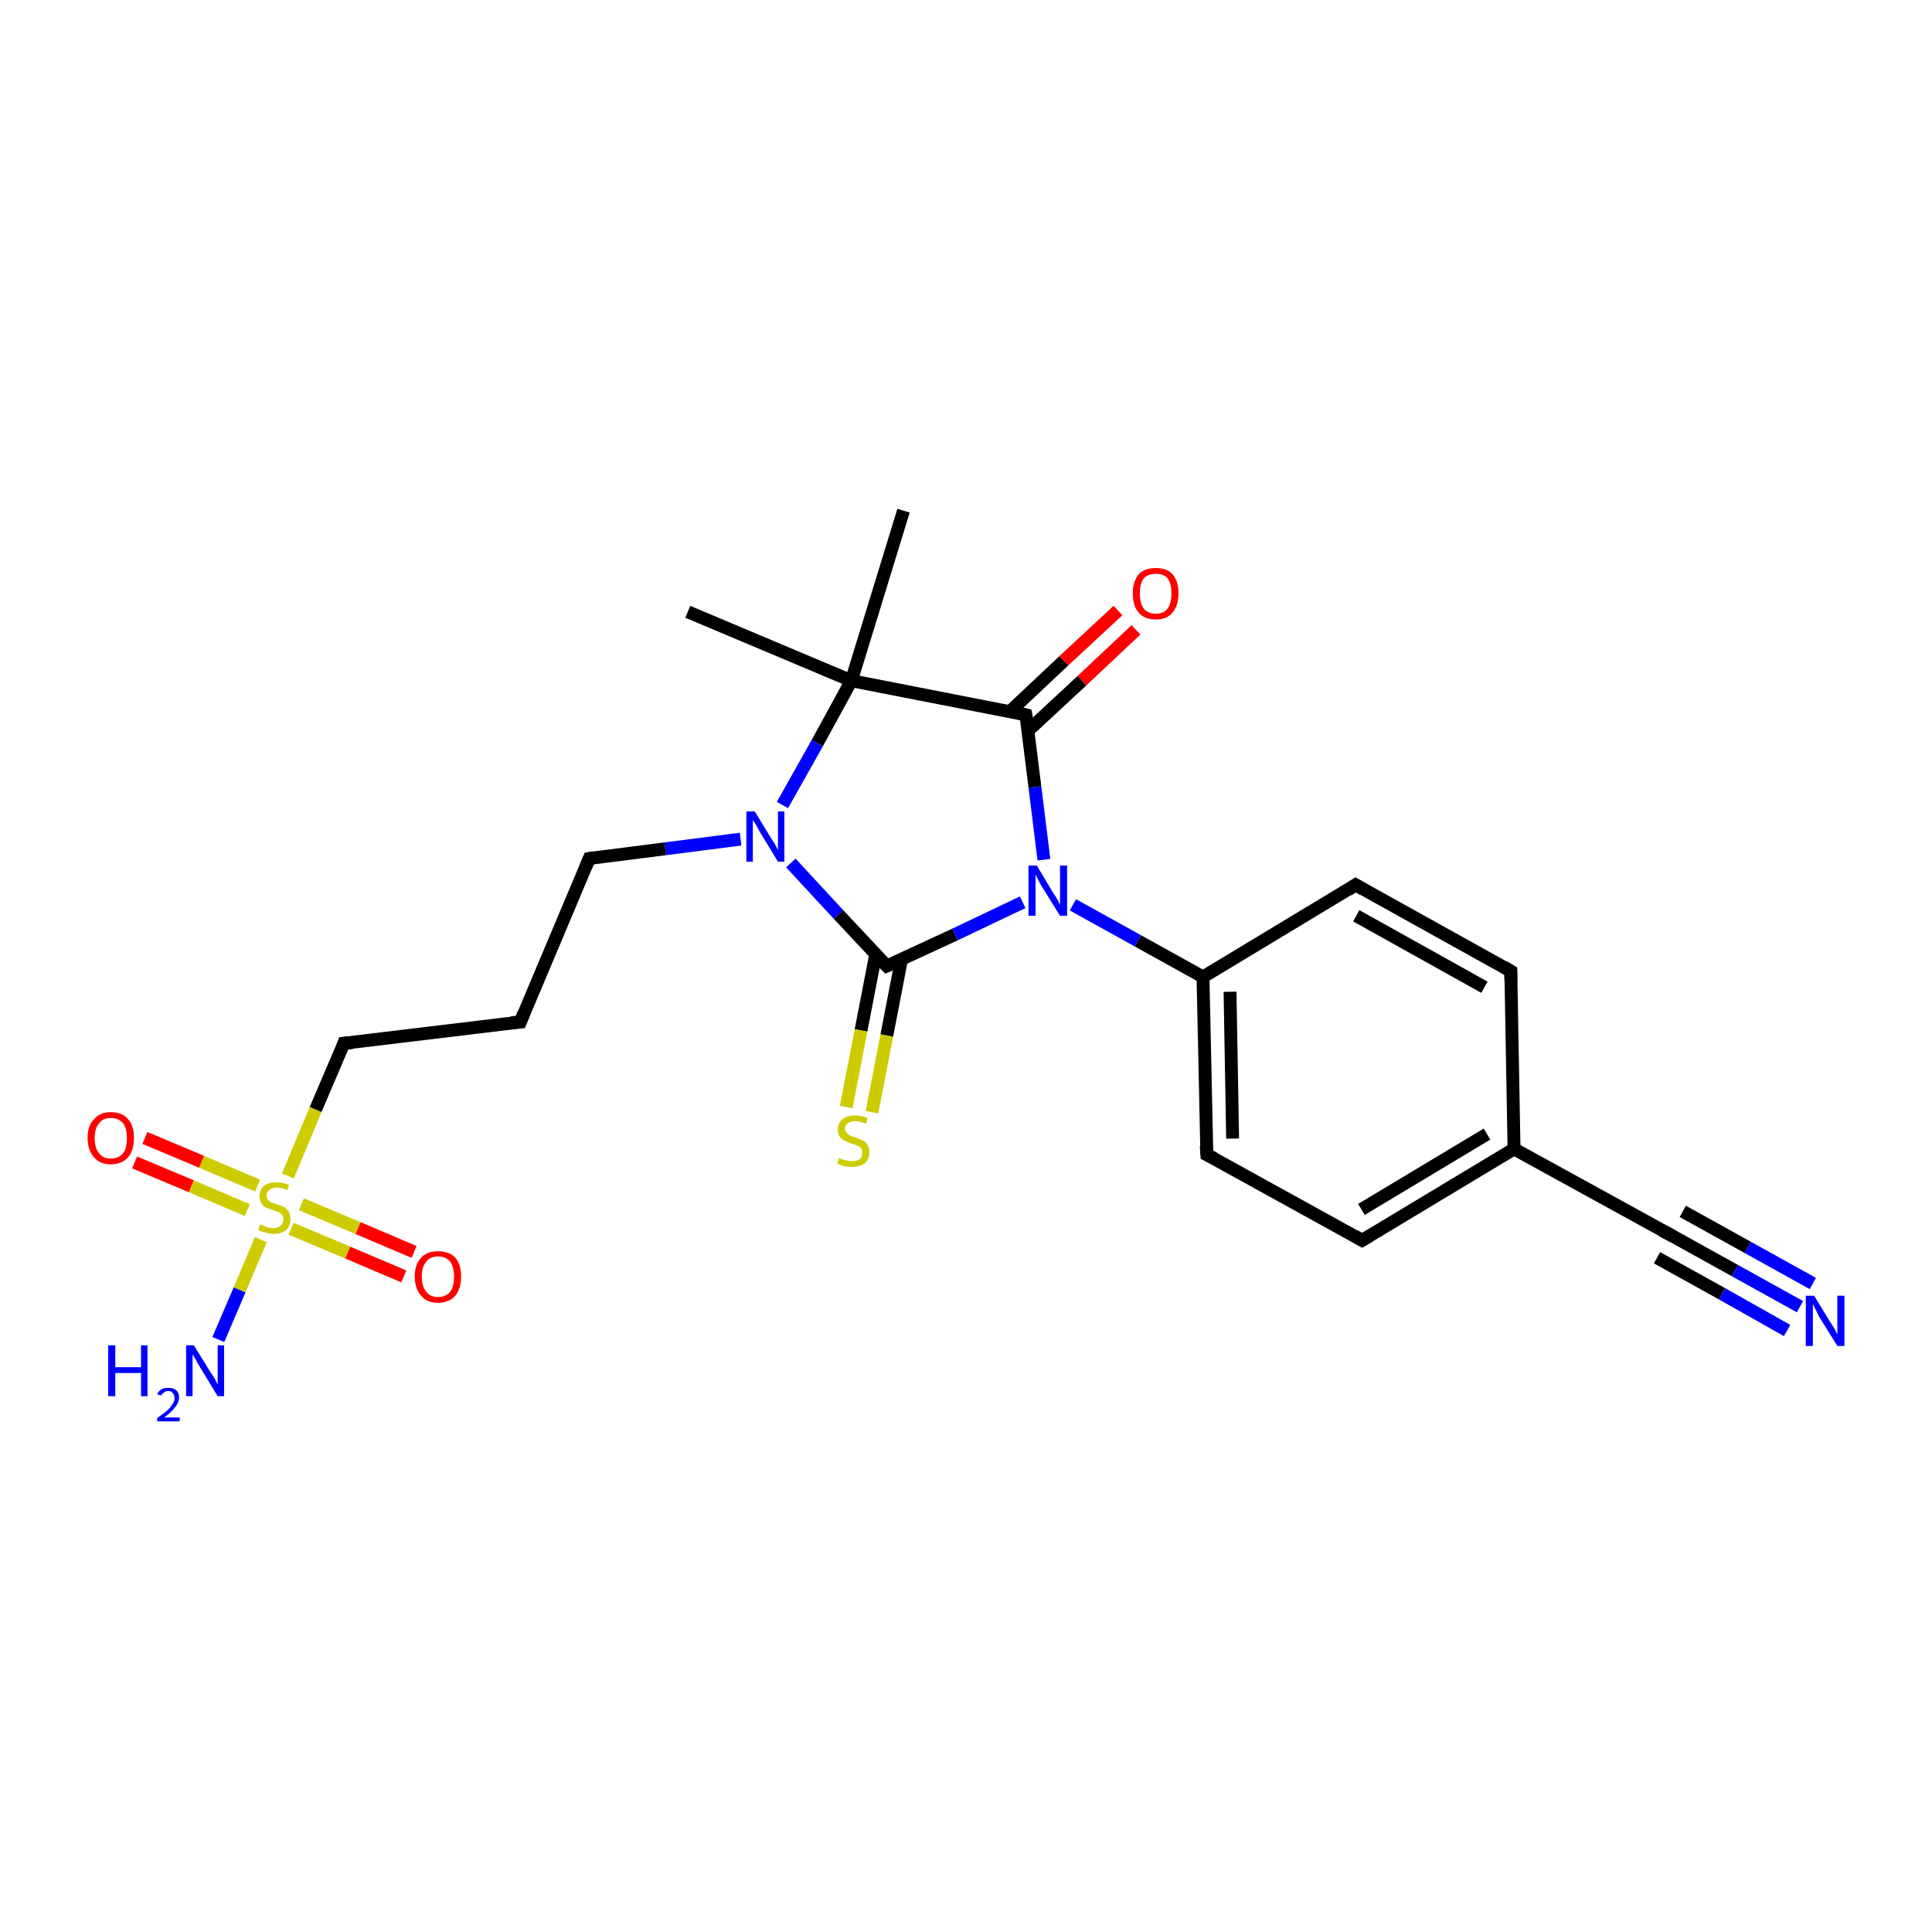 <?xml version='1.0' encoding='iso-8859-1'?>
<svg version='1.1' baseProfile='full'
              xmlns='http://www.w3.org/2000/svg'
                      xmlns:rdkit='http://www.rdkit.org/xml'
                      xmlns:xlink='http://www.w3.org/1999/xlink'
                  xml:space='preserve'
width='300px' height='300px' viewBox='0 0 300 300'>
<!-- END OF HEADER -->
<rect style='opacity:1.0;fill:#FFFFFF;stroke:none' width='300.0' height='300.0' x='0.0' y='0.0'> </rect>
<path class='bond-0 atom-0 atom-1' d='M 106.8,95.0 L 132.2,105.7' style='fill:none;fill-rule:evenodd;stroke:#000000;stroke-width:2.0px;stroke-linecap:butt;stroke-linejoin:miter;stroke-opacity:1' />
<path class='bond-1 atom-1 atom-2' d='M 132.2,105.7 L 140.3,79.3' style='fill:none;fill-rule:evenodd;stroke:#000000;stroke-width:2.0px;stroke-linecap:butt;stroke-linejoin:miter;stroke-opacity:1' />
<path class='bond-2 atom-1 atom-3' d='M 132.2,105.7 L 126.9,115.4' style='fill:none;fill-rule:evenodd;stroke:#000000;stroke-width:2.0px;stroke-linecap:butt;stroke-linejoin:miter;stroke-opacity:1' />
<path class='bond-2 atom-1 atom-3' d='M 126.9,115.4 L 121.5,125.0' style='fill:none;fill-rule:evenodd;stroke:#0000FF;stroke-width:2.0px;stroke-linecap:butt;stroke-linejoin:miter;stroke-opacity:1' />
<path class='bond-3 atom-3 atom-4' d='M 115.0,130.3 L 103.3,131.8' style='fill:none;fill-rule:evenodd;stroke:#0000FF;stroke-width:2.0px;stroke-linecap:butt;stroke-linejoin:miter;stroke-opacity:1' />
<path class='bond-3 atom-3 atom-4' d='M 103.3,131.8 L 91.5,133.3' style='fill:none;fill-rule:evenodd;stroke:#000000;stroke-width:2.0px;stroke-linecap:butt;stroke-linejoin:miter;stroke-opacity:1' />
<path class='bond-4 atom-4 atom-5' d='M 91.5,133.3 L 80.8,158.7' style='fill:none;fill-rule:evenodd;stroke:#000000;stroke-width:2.0px;stroke-linecap:butt;stroke-linejoin:miter;stroke-opacity:1' />
<path class='bond-5 atom-5 atom-6' d='M 80.8,158.7 L 53.4,162.0' style='fill:none;fill-rule:evenodd;stroke:#000000;stroke-width:2.0px;stroke-linecap:butt;stroke-linejoin:miter;stroke-opacity:1' />
<path class='bond-6 atom-6 atom-7' d='M 53.4,162.0 L 49.0,172.3' style='fill:none;fill-rule:evenodd;stroke:#000000;stroke-width:2.0px;stroke-linecap:butt;stroke-linejoin:miter;stroke-opacity:1' />
<path class='bond-6 atom-6 atom-7' d='M 49.0,172.3 L 44.7,182.6' style='fill:none;fill-rule:evenodd;stroke:#CCCC00;stroke-width:2.0px;stroke-linecap:butt;stroke-linejoin:miter;stroke-opacity:1' />
<path class='bond-7 atom-7 atom-8' d='M 40.5,192.5 L 37.2,200.3' style='fill:none;fill-rule:evenodd;stroke:#CCCC00;stroke-width:2.0px;stroke-linecap:butt;stroke-linejoin:miter;stroke-opacity:1' />
<path class='bond-7 atom-7 atom-8' d='M 37.2,200.3 L 33.9,208.0' style='fill:none;fill-rule:evenodd;stroke:#0000FF;stroke-width:2.0px;stroke-linecap:butt;stroke-linejoin:miter;stroke-opacity:1' />
<path class='bond-8 atom-7 atom-9' d='M 40.0,184.1 L 31.3,180.4' style='fill:none;fill-rule:evenodd;stroke:#CCCC00;stroke-width:2.0px;stroke-linecap:butt;stroke-linejoin:miter;stroke-opacity:1' />
<path class='bond-8 atom-7 atom-9' d='M 31.3,180.4 L 22.5,176.7' style='fill:none;fill-rule:evenodd;stroke:#FF0000;stroke-width:2.0px;stroke-linecap:butt;stroke-linejoin:miter;stroke-opacity:1' />
<path class='bond-8 atom-7 atom-9' d='M 38.4,187.9 L 29.7,184.2' style='fill:none;fill-rule:evenodd;stroke:#CCCC00;stroke-width:2.0px;stroke-linecap:butt;stroke-linejoin:miter;stroke-opacity:1' />
<path class='bond-8 atom-7 atom-9' d='M 29.7,184.2 L 20.9,180.5' style='fill:none;fill-rule:evenodd;stroke:#FF0000;stroke-width:2.0px;stroke-linecap:butt;stroke-linejoin:miter;stroke-opacity:1' />
<path class='bond-9 atom-7 atom-10' d='M 45.2,190.8 L 54.0,194.5' style='fill:none;fill-rule:evenodd;stroke:#CCCC00;stroke-width:2.0px;stroke-linecap:butt;stroke-linejoin:miter;stroke-opacity:1' />
<path class='bond-9 atom-7 atom-10' d='M 54.0,194.5 L 62.7,198.2' style='fill:none;fill-rule:evenodd;stroke:#FF0000;stroke-width:2.0px;stroke-linecap:butt;stroke-linejoin:miter;stroke-opacity:1' />
<path class='bond-9 atom-7 atom-10' d='M 46.8,187.0 L 55.6,190.7' style='fill:none;fill-rule:evenodd;stroke:#CCCC00;stroke-width:2.0px;stroke-linecap:butt;stroke-linejoin:miter;stroke-opacity:1' />
<path class='bond-9 atom-7 atom-10' d='M 55.6,190.7 L 64.3,194.4' style='fill:none;fill-rule:evenodd;stroke:#FF0000;stroke-width:2.0px;stroke-linecap:butt;stroke-linejoin:miter;stroke-opacity:1' />
<path class='bond-10 atom-3 atom-11' d='M 122.8,134.0 L 130.2,142.0' style='fill:none;fill-rule:evenodd;stroke:#0000FF;stroke-width:2.0px;stroke-linecap:butt;stroke-linejoin:miter;stroke-opacity:1' />
<path class='bond-10 atom-3 atom-11' d='M 130.2,142.0 L 137.7,150.0' style='fill:none;fill-rule:evenodd;stroke:#000000;stroke-width:2.0px;stroke-linecap:butt;stroke-linejoin:miter;stroke-opacity:1' />
<path class='bond-11 atom-11 atom-12' d='M 136.0,148.1 L 133.7,160.0' style='fill:none;fill-rule:evenodd;stroke:#000000;stroke-width:2.0px;stroke-linecap:butt;stroke-linejoin:miter;stroke-opacity:1' />
<path class='bond-11 atom-11 atom-12' d='M 133.7,160.0 L 131.4,171.9' style='fill:none;fill-rule:evenodd;stroke:#CCCC00;stroke-width:2.0px;stroke-linecap:butt;stroke-linejoin:miter;stroke-opacity:1' />
<path class='bond-11 atom-11 atom-12' d='M 140.0,148.9 L 137.7,160.8' style='fill:none;fill-rule:evenodd;stroke:#000000;stroke-width:2.0px;stroke-linecap:butt;stroke-linejoin:miter;stroke-opacity:1' />
<path class='bond-11 atom-11 atom-12' d='M 137.7,160.8 L 135.4,172.7' style='fill:none;fill-rule:evenodd;stroke:#CCCC00;stroke-width:2.0px;stroke-linecap:butt;stroke-linejoin:miter;stroke-opacity:1' />
<path class='bond-12 atom-11 atom-13' d='M 137.7,150.0 L 148.3,145.1' style='fill:none;fill-rule:evenodd;stroke:#000000;stroke-width:2.0px;stroke-linecap:butt;stroke-linejoin:miter;stroke-opacity:1' />
<path class='bond-12 atom-11 atom-13' d='M 148.3,145.1 L 158.8,140.1' style='fill:none;fill-rule:evenodd;stroke:#0000FF;stroke-width:2.0px;stroke-linecap:butt;stroke-linejoin:miter;stroke-opacity:1' />
<path class='bond-13 atom-13 atom-14' d='M 162.1,133.5 L 160.7,122.2' style='fill:none;fill-rule:evenodd;stroke:#0000FF;stroke-width:2.0px;stroke-linecap:butt;stroke-linejoin:miter;stroke-opacity:1' />
<path class='bond-13 atom-13 atom-14' d='M 160.7,122.2 L 159.3,111.0' style='fill:none;fill-rule:evenodd;stroke:#000000;stroke-width:2.0px;stroke-linecap:butt;stroke-linejoin:miter;stroke-opacity:1' />
<path class='bond-14 atom-14 atom-15' d='M 159.6,113.5 L 168.0,105.7' style='fill:none;fill-rule:evenodd;stroke:#000000;stroke-width:2.0px;stroke-linecap:butt;stroke-linejoin:miter;stroke-opacity:1' />
<path class='bond-14 atom-14 atom-15' d='M 168.0,105.7 L 176.4,97.8' style='fill:none;fill-rule:evenodd;stroke:#FF0000;stroke-width:2.0px;stroke-linecap:butt;stroke-linejoin:miter;stroke-opacity:1' />
<path class='bond-14 atom-14 atom-15' d='M 156.8,110.5 L 165.2,102.6' style='fill:none;fill-rule:evenodd;stroke:#000000;stroke-width:2.0px;stroke-linecap:butt;stroke-linejoin:miter;stroke-opacity:1' />
<path class='bond-14 atom-14 atom-15' d='M 165.2,102.6 L 173.6,94.8' style='fill:none;fill-rule:evenodd;stroke:#FF0000;stroke-width:2.0px;stroke-linecap:butt;stroke-linejoin:miter;stroke-opacity:1' />
<path class='bond-15 atom-13 atom-16' d='M 166.6,140.5 L 176.7,146.1' style='fill:none;fill-rule:evenodd;stroke:#0000FF;stroke-width:2.0px;stroke-linecap:butt;stroke-linejoin:miter;stroke-opacity:1' />
<path class='bond-15 atom-13 atom-16' d='M 176.7,146.1 L 186.8,151.7' style='fill:none;fill-rule:evenodd;stroke:#000000;stroke-width:2.0px;stroke-linecap:butt;stroke-linejoin:miter;stroke-opacity:1' />
<path class='bond-16 atom-16 atom-17' d='M 186.8,151.7 L 187.4,179.3' style='fill:none;fill-rule:evenodd;stroke:#000000;stroke-width:2.0px;stroke-linecap:butt;stroke-linejoin:miter;stroke-opacity:1' />
<path class='bond-16 atom-16 atom-17' d='M 191.0,154.0 L 191.4,176.8' style='fill:none;fill-rule:evenodd;stroke:#000000;stroke-width:2.0px;stroke-linecap:butt;stroke-linejoin:miter;stroke-opacity:1' />
<path class='bond-17 atom-17 atom-18' d='M 187.4,179.3 L 211.5,192.6' style='fill:none;fill-rule:evenodd;stroke:#000000;stroke-width:2.0px;stroke-linecap:butt;stroke-linejoin:miter;stroke-opacity:1' />
<path class='bond-18 atom-18 atom-19' d='M 211.5,192.6 L 235.1,178.4' style='fill:none;fill-rule:evenodd;stroke:#000000;stroke-width:2.0px;stroke-linecap:butt;stroke-linejoin:miter;stroke-opacity:1' />
<path class='bond-18 atom-18 atom-19' d='M 211.4,187.8 L 230.9,176.1' style='fill:none;fill-rule:evenodd;stroke:#000000;stroke-width:2.0px;stroke-linecap:butt;stroke-linejoin:miter;stroke-opacity:1' />
<path class='bond-19 atom-19 atom-20' d='M 235.1,178.4 L 234.6,150.8' style='fill:none;fill-rule:evenodd;stroke:#000000;stroke-width:2.0px;stroke-linecap:butt;stroke-linejoin:miter;stroke-opacity:1' />
<path class='bond-20 atom-20 atom-21' d='M 234.6,150.8 L 210.5,137.4' style='fill:none;fill-rule:evenodd;stroke:#000000;stroke-width:2.0px;stroke-linecap:butt;stroke-linejoin:miter;stroke-opacity:1' />
<path class='bond-20 atom-20 atom-21' d='M 230.5,153.3 L 210.6,142.2' style='fill:none;fill-rule:evenodd;stroke:#000000;stroke-width:2.0px;stroke-linecap:butt;stroke-linejoin:miter;stroke-opacity:1' />
<path class='bond-21 atom-19 atom-22' d='M 235.1,178.4 L 259.3,191.7' style='fill:none;fill-rule:evenodd;stroke:#000000;stroke-width:2.0px;stroke-linecap:butt;stroke-linejoin:miter;stroke-opacity:1' />
<path class='bond-22 atom-22 atom-23' d='M 259.3,191.7 L 269.4,197.3' style='fill:none;fill-rule:evenodd;stroke:#000000;stroke-width:2.0px;stroke-linecap:butt;stroke-linejoin:miter;stroke-opacity:1' />
<path class='bond-22 atom-22 atom-23' d='M 269.4,197.3 L 279.5,202.9' style='fill:none;fill-rule:evenodd;stroke:#0000FF;stroke-width:2.0px;stroke-linecap:butt;stroke-linejoin:miter;stroke-opacity:1' />
<path class='bond-22 atom-22 atom-23' d='M 261.3,188.1 L 271.4,193.7' style='fill:none;fill-rule:evenodd;stroke:#000000;stroke-width:2.0px;stroke-linecap:butt;stroke-linejoin:miter;stroke-opacity:1' />
<path class='bond-22 atom-22 atom-23' d='M 271.4,193.7 L 281.5,199.3' style='fill:none;fill-rule:evenodd;stroke:#0000FF;stroke-width:2.0px;stroke-linecap:butt;stroke-linejoin:miter;stroke-opacity:1' />
<path class='bond-22 atom-22 atom-23' d='M 257.3,195.3 L 267.4,200.9' style='fill:none;fill-rule:evenodd;stroke:#000000;stroke-width:2.0px;stroke-linecap:butt;stroke-linejoin:miter;stroke-opacity:1' />
<path class='bond-22 atom-22 atom-23' d='M 267.4,200.9 L 277.5,206.6' style='fill:none;fill-rule:evenodd;stroke:#0000FF;stroke-width:2.0px;stroke-linecap:butt;stroke-linejoin:miter;stroke-opacity:1' />
<path class='bond-23 atom-14 atom-1' d='M 159.3,111.0 L 132.2,105.7' style='fill:none;fill-rule:evenodd;stroke:#000000;stroke-width:2.0px;stroke-linecap:butt;stroke-linejoin:miter;stroke-opacity:1' />
<path class='bond-24 atom-21 atom-16' d='M 210.5,137.4 L 186.8,151.7' style='fill:none;fill-rule:evenodd;stroke:#000000;stroke-width:2.0px;stroke-linecap:butt;stroke-linejoin:miter;stroke-opacity:1' />
<path d='M 92.1,133.2 L 91.5,133.3 L 91.0,134.5' style='fill:none;stroke:#000000;stroke-width:2.0px;stroke-linecap:butt;stroke-linejoin:miter;stroke-opacity:1;' />
<path d='M 81.3,157.4 L 80.8,158.7 L 79.4,158.8' style='fill:none;stroke:#000000;stroke-width:2.0px;stroke-linecap:butt;stroke-linejoin:miter;stroke-opacity:1;' />
<path d='M 54.7,161.9 L 53.4,162.0 L 53.2,162.6' style='fill:none;stroke:#000000;stroke-width:2.0px;stroke-linecap:butt;stroke-linejoin:miter;stroke-opacity:1;' />
<path d='M 137.3,149.6 L 137.7,150.0 L 138.2,149.8' style='fill:none;stroke:#000000;stroke-width:2.0px;stroke-linecap:butt;stroke-linejoin:miter;stroke-opacity:1;' />
<path d='M 159.4,111.5 L 159.3,111.0 L 158.0,110.7' style='fill:none;stroke:#000000;stroke-width:2.0px;stroke-linecap:butt;stroke-linejoin:miter;stroke-opacity:1;' />
<path d='M 187.3,177.9 L 187.4,179.3 L 188.6,179.9' style='fill:none;stroke:#000000;stroke-width:2.0px;stroke-linecap:butt;stroke-linejoin:miter;stroke-opacity:1;' />
<path d='M 210.3,191.9 L 211.5,192.6 L 212.7,191.9' style='fill:none;stroke:#000000;stroke-width:2.0px;stroke-linecap:butt;stroke-linejoin:miter;stroke-opacity:1;' />
<path d='M 234.6,152.2 L 234.6,150.8 L 233.4,150.1' style='fill:none;stroke:#000000;stroke-width:2.0px;stroke-linecap:butt;stroke-linejoin:miter;stroke-opacity:1;' />
<path d='M 211.7,138.1 L 210.5,137.4 L 209.3,138.2' style='fill:none;stroke:#000000;stroke-width:2.0px;stroke-linecap:butt;stroke-linejoin:miter;stroke-opacity:1;' />
<path d='M 258.1,191.1 L 259.3,191.7 L 259.8,192.0' style='fill:none;stroke:#000000;stroke-width:2.0px;stroke-linecap:butt;stroke-linejoin:miter;stroke-opacity:1;' />
<path class='atom-3' d='M 117.2 126.0
L 119.7 130.1
Q 120.0 130.5, 120.4 131.2
Q 120.8 132.0, 120.8 132.0
L 120.8 126.0
L 121.8 126.0
L 121.8 133.8
L 120.8 133.8
L 118.0 129.2
Q 117.7 128.7, 117.4 128.1
Q 117.0 127.5, 116.9 127.3
L 116.9 133.8
L 115.9 133.8
L 115.9 126.0
L 117.2 126.0
' fill='#0000FF'/>
<path class='atom-7' d='M 40.4 190.1
Q 40.5 190.2, 40.9 190.3
Q 41.2 190.5, 41.6 190.6
Q 42.0 190.7, 42.4 190.7
Q 43.2 190.7, 43.6 190.3
Q 44.0 189.9, 44.0 189.3
Q 44.0 188.9, 43.8 188.6
Q 43.6 188.4, 43.3 188.2
Q 42.9 188.1, 42.4 187.9
Q 41.7 187.7, 41.3 187.5
Q 40.9 187.3, 40.6 186.9
Q 40.3 186.5, 40.3 185.8
Q 40.3 184.8, 40.9 184.2
Q 41.6 183.6, 42.9 183.6
Q 43.9 183.6, 44.9 184.0
L 44.6 184.8
Q 43.7 184.4, 43.0 184.4
Q 42.2 184.4, 41.8 184.8
Q 41.4 185.1, 41.4 185.6
Q 41.4 186.0, 41.6 186.3
Q 41.8 186.5, 42.1 186.7
Q 42.4 186.8, 43.0 187.0
Q 43.7 187.2, 44.1 187.4
Q 44.5 187.7, 44.8 188.1
Q 45.1 188.6, 45.1 189.3
Q 45.1 190.4, 44.4 191.0
Q 43.7 191.6, 42.5 191.6
Q 41.8 191.6, 41.3 191.4
Q 40.7 191.3, 40.1 191.0
L 40.4 190.1
' fill='#CCCC00'/>
<path class='atom-8' d='M 16.8 208.9
L 17.9 208.9
L 17.9 212.3
L 21.9 212.3
L 21.9 208.9
L 22.9 208.9
L 22.9 216.8
L 21.9 216.8
L 21.9 213.2
L 17.9 213.2
L 17.9 216.8
L 16.8 216.8
L 16.8 208.9
' fill='#0000FF'/>
<path class='atom-8' d='M 24.4 216.5
Q 24.6 216.0, 25.1 215.7
Q 25.5 215.5, 26.2 215.5
Q 26.9 215.5, 27.4 215.9
Q 27.8 216.3, 27.8 217.0
Q 27.8 217.8, 27.2 218.5
Q 26.7 219.2, 25.5 220.1
L 27.9 220.1
L 27.9 220.7
L 24.4 220.7
L 24.4 220.2
Q 25.4 219.5, 26.0 219.0
Q 26.5 218.5, 26.8 218.0
Q 27.1 217.6, 27.1 217.1
Q 27.1 216.6, 26.8 216.3
Q 26.6 216.0, 26.2 216.0
Q 25.7 216.0, 25.5 216.2
Q 25.2 216.4, 25.0 216.7
L 24.4 216.5
' fill='#0000FF'/>
<path class='atom-8' d='M 30.1 208.9
L 32.7 213.1
Q 33.0 213.5, 33.4 214.2
Q 33.8 215.0, 33.8 215.0
L 33.8 208.9
L 34.8 208.9
L 34.8 216.8
L 33.8 216.8
L 31.0 212.2
Q 30.7 211.7, 30.4 211.1
Q 30.0 210.5, 29.9 210.3
L 29.9 216.8
L 28.9 216.8
L 28.9 208.9
L 30.1 208.9
' fill='#0000FF'/>
<path class='atom-9' d='M 13.6 176.7
Q 13.6 174.8, 14.6 173.8
Q 15.5 172.7, 17.2 172.7
Q 19.0 172.7, 19.9 173.8
Q 20.8 174.8, 20.8 176.7
Q 20.8 178.6, 19.9 179.7
Q 18.9 180.8, 17.2 180.8
Q 15.5 180.8, 14.6 179.7
Q 13.6 178.6, 13.6 176.7
M 17.2 179.9
Q 18.4 179.9, 19.1 179.1
Q 19.7 178.3, 19.7 176.7
Q 19.7 175.2, 19.1 174.4
Q 18.4 173.6, 17.2 173.6
Q 16.0 173.6, 15.4 174.4
Q 14.7 175.2, 14.7 176.7
Q 14.7 178.3, 15.4 179.1
Q 16.0 179.9, 17.2 179.9
' fill='#FF0000'/>
<path class='atom-10' d='M 64.4 198.2
Q 64.4 196.3, 65.4 195.3
Q 66.3 194.3, 68.0 194.3
Q 69.8 194.3, 70.7 195.3
Q 71.6 196.3, 71.6 198.2
Q 71.6 200.1, 70.7 201.2
Q 69.7 202.3, 68.0 202.3
Q 66.3 202.3, 65.4 201.2
Q 64.4 200.1, 64.4 198.2
M 68.0 201.4
Q 69.2 201.4, 69.9 200.6
Q 70.5 199.8, 70.5 198.2
Q 70.5 196.7, 69.9 195.9
Q 69.2 195.1, 68.0 195.1
Q 66.8 195.1, 66.2 195.9
Q 65.5 196.7, 65.5 198.2
Q 65.5 199.8, 66.2 200.6
Q 66.8 201.4, 68.0 201.4
' fill='#FF0000'/>
<path class='atom-12' d='M 130.3 179.8
Q 130.4 179.8, 130.7 180.0
Q 131.1 180.1, 131.5 180.2
Q 131.9 180.3, 132.3 180.3
Q 133.0 180.3, 133.5 180.0
Q 133.9 179.6, 133.9 179.0
Q 133.9 178.5, 133.7 178.3
Q 133.5 178.0, 133.1 177.9
Q 132.8 177.7, 132.2 177.6
Q 131.6 177.3, 131.1 177.1
Q 130.7 176.9, 130.4 176.5
Q 130.1 176.1, 130.1 175.4
Q 130.1 174.4, 130.8 173.8
Q 131.5 173.2, 132.8 173.2
Q 133.7 173.2, 134.7 173.6
L 134.5 174.5
Q 133.5 174.1, 132.8 174.1
Q 132.1 174.1, 131.7 174.4
Q 131.2 174.7, 131.2 175.3
Q 131.2 175.7, 131.5 175.9
Q 131.7 176.2, 132.0 176.3
Q 132.3 176.5, 132.8 176.6
Q 133.5 176.9, 134.0 177.1
Q 134.4 177.3, 134.7 177.8
Q 135.0 178.2, 135.0 179.0
Q 135.0 180.0, 134.3 180.6
Q 133.5 181.2, 132.3 181.2
Q 131.6 181.2, 131.1 181.1
Q 130.6 180.9, 130.0 180.7
L 130.3 179.8
' fill='#CCCC00'/>
<path class='atom-13' d='M 161.0 134.4
L 163.5 138.6
Q 163.8 139.0, 164.2 139.7
Q 164.6 140.5, 164.6 140.5
L 164.6 134.4
L 165.7 134.4
L 165.7 142.2
L 164.6 142.2
L 161.8 137.7
Q 161.5 137.2, 161.2 136.6
Q 160.9 136.0, 160.8 135.8
L 160.8 142.2
L 159.7 142.2
L 159.7 134.4
L 161.0 134.4
' fill='#0000FF'/>
<path class='atom-15' d='M 175.9 92.1
Q 175.9 90.3, 176.8 89.2
Q 177.7 88.2, 179.5 88.2
Q 181.2 88.2, 182.1 89.2
Q 183.0 90.3, 183.0 92.1
Q 183.0 94.0, 182.1 95.1
Q 181.2 96.2, 179.5 96.2
Q 177.7 96.2, 176.8 95.1
Q 175.9 94.1, 175.9 92.1
M 179.5 95.3
Q 180.7 95.3, 181.3 94.5
Q 181.9 93.7, 181.9 92.1
Q 181.9 90.6, 181.3 89.8
Q 180.7 89.1, 179.5 89.1
Q 178.3 89.1, 177.6 89.8
Q 177.0 90.6, 177.0 92.1
Q 177.0 93.7, 177.6 94.5
Q 178.3 95.3, 179.5 95.3
' fill='#FF0000'/>
<path class='atom-23' d='M 281.7 201.2
L 284.2 205.3
Q 284.5 205.7, 284.9 206.4
Q 285.3 207.2, 285.3 207.2
L 285.3 201.2
L 286.4 201.2
L 286.4 209.0
L 285.3 209.0
L 282.5 204.5
Q 282.2 203.9, 281.9 203.3
Q 281.6 202.7, 281.5 202.5
L 281.5 209.0
L 280.4 209.0
L 280.4 201.2
L 281.7 201.2
' fill='#0000FF'/>
</svg>
